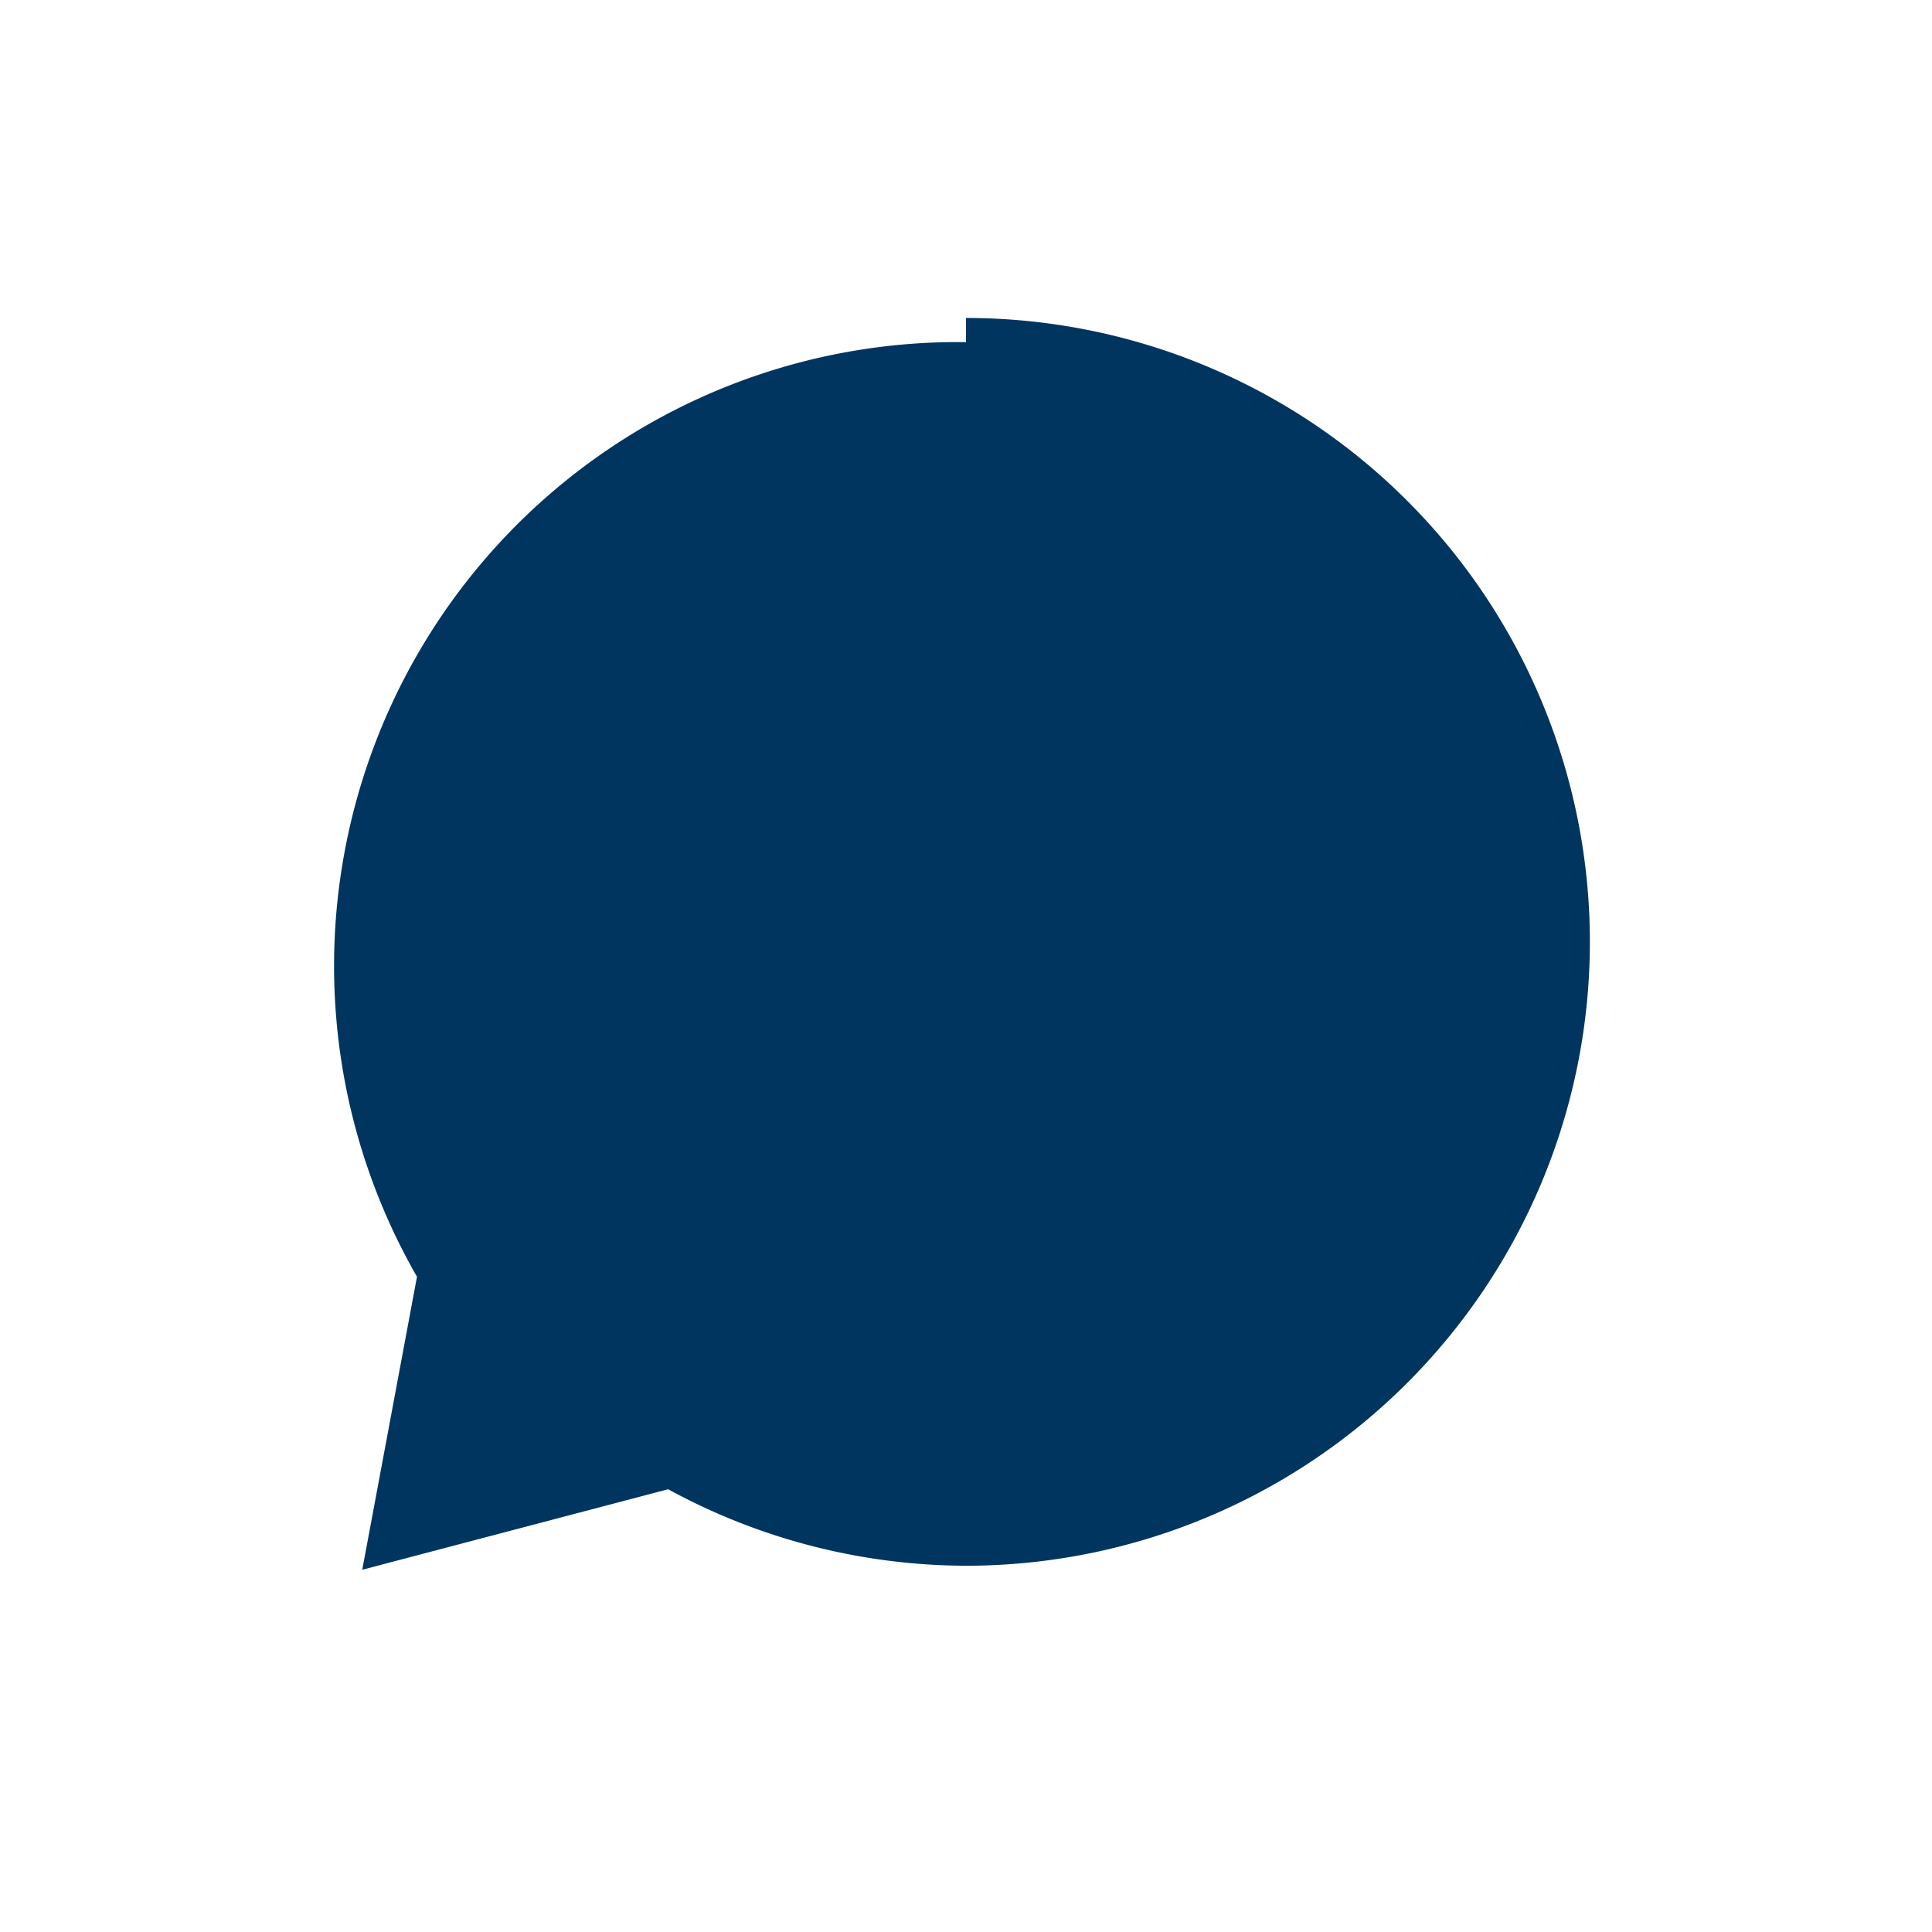<svg xmlns="http://www.w3.org/2000/svg" viewBox="0 0 24 24" fill="none">
  <path fill="#003560" d="M12 4.25a7.75 7.75 0 0 0-6.82 11.61L4.5 19.5l3.8-1a7.76 7.76 0 0 0 3.7.95 7.75 7.75 0 1 0 0-15.5Z" />
  <path d="M15.67 14.9c-.22.45-1.26 1.05-1.74 1.12-.39.06-.9.08-1.46-.1-.93-.32-1.82-.97-2.65-1.88-.66-.73-1.03-1.36-1.18-1.71-.14-.32-.29-.82-.03-1.37.26-.56.67-.48.9-.42.21.06.34.03.48.29l.35.84c.07.16.05.26-.02.39-.12.24-.36.41-.21.65.14.23.67 1.11 1.31 1.59.92.68 1.28.56 1.53.37.23-.17.34-.4.54-.33l.84.4c.1.05.24.09.28.19.08.2.05.52-.04.87Z" fill="#003560" />
</svg>
